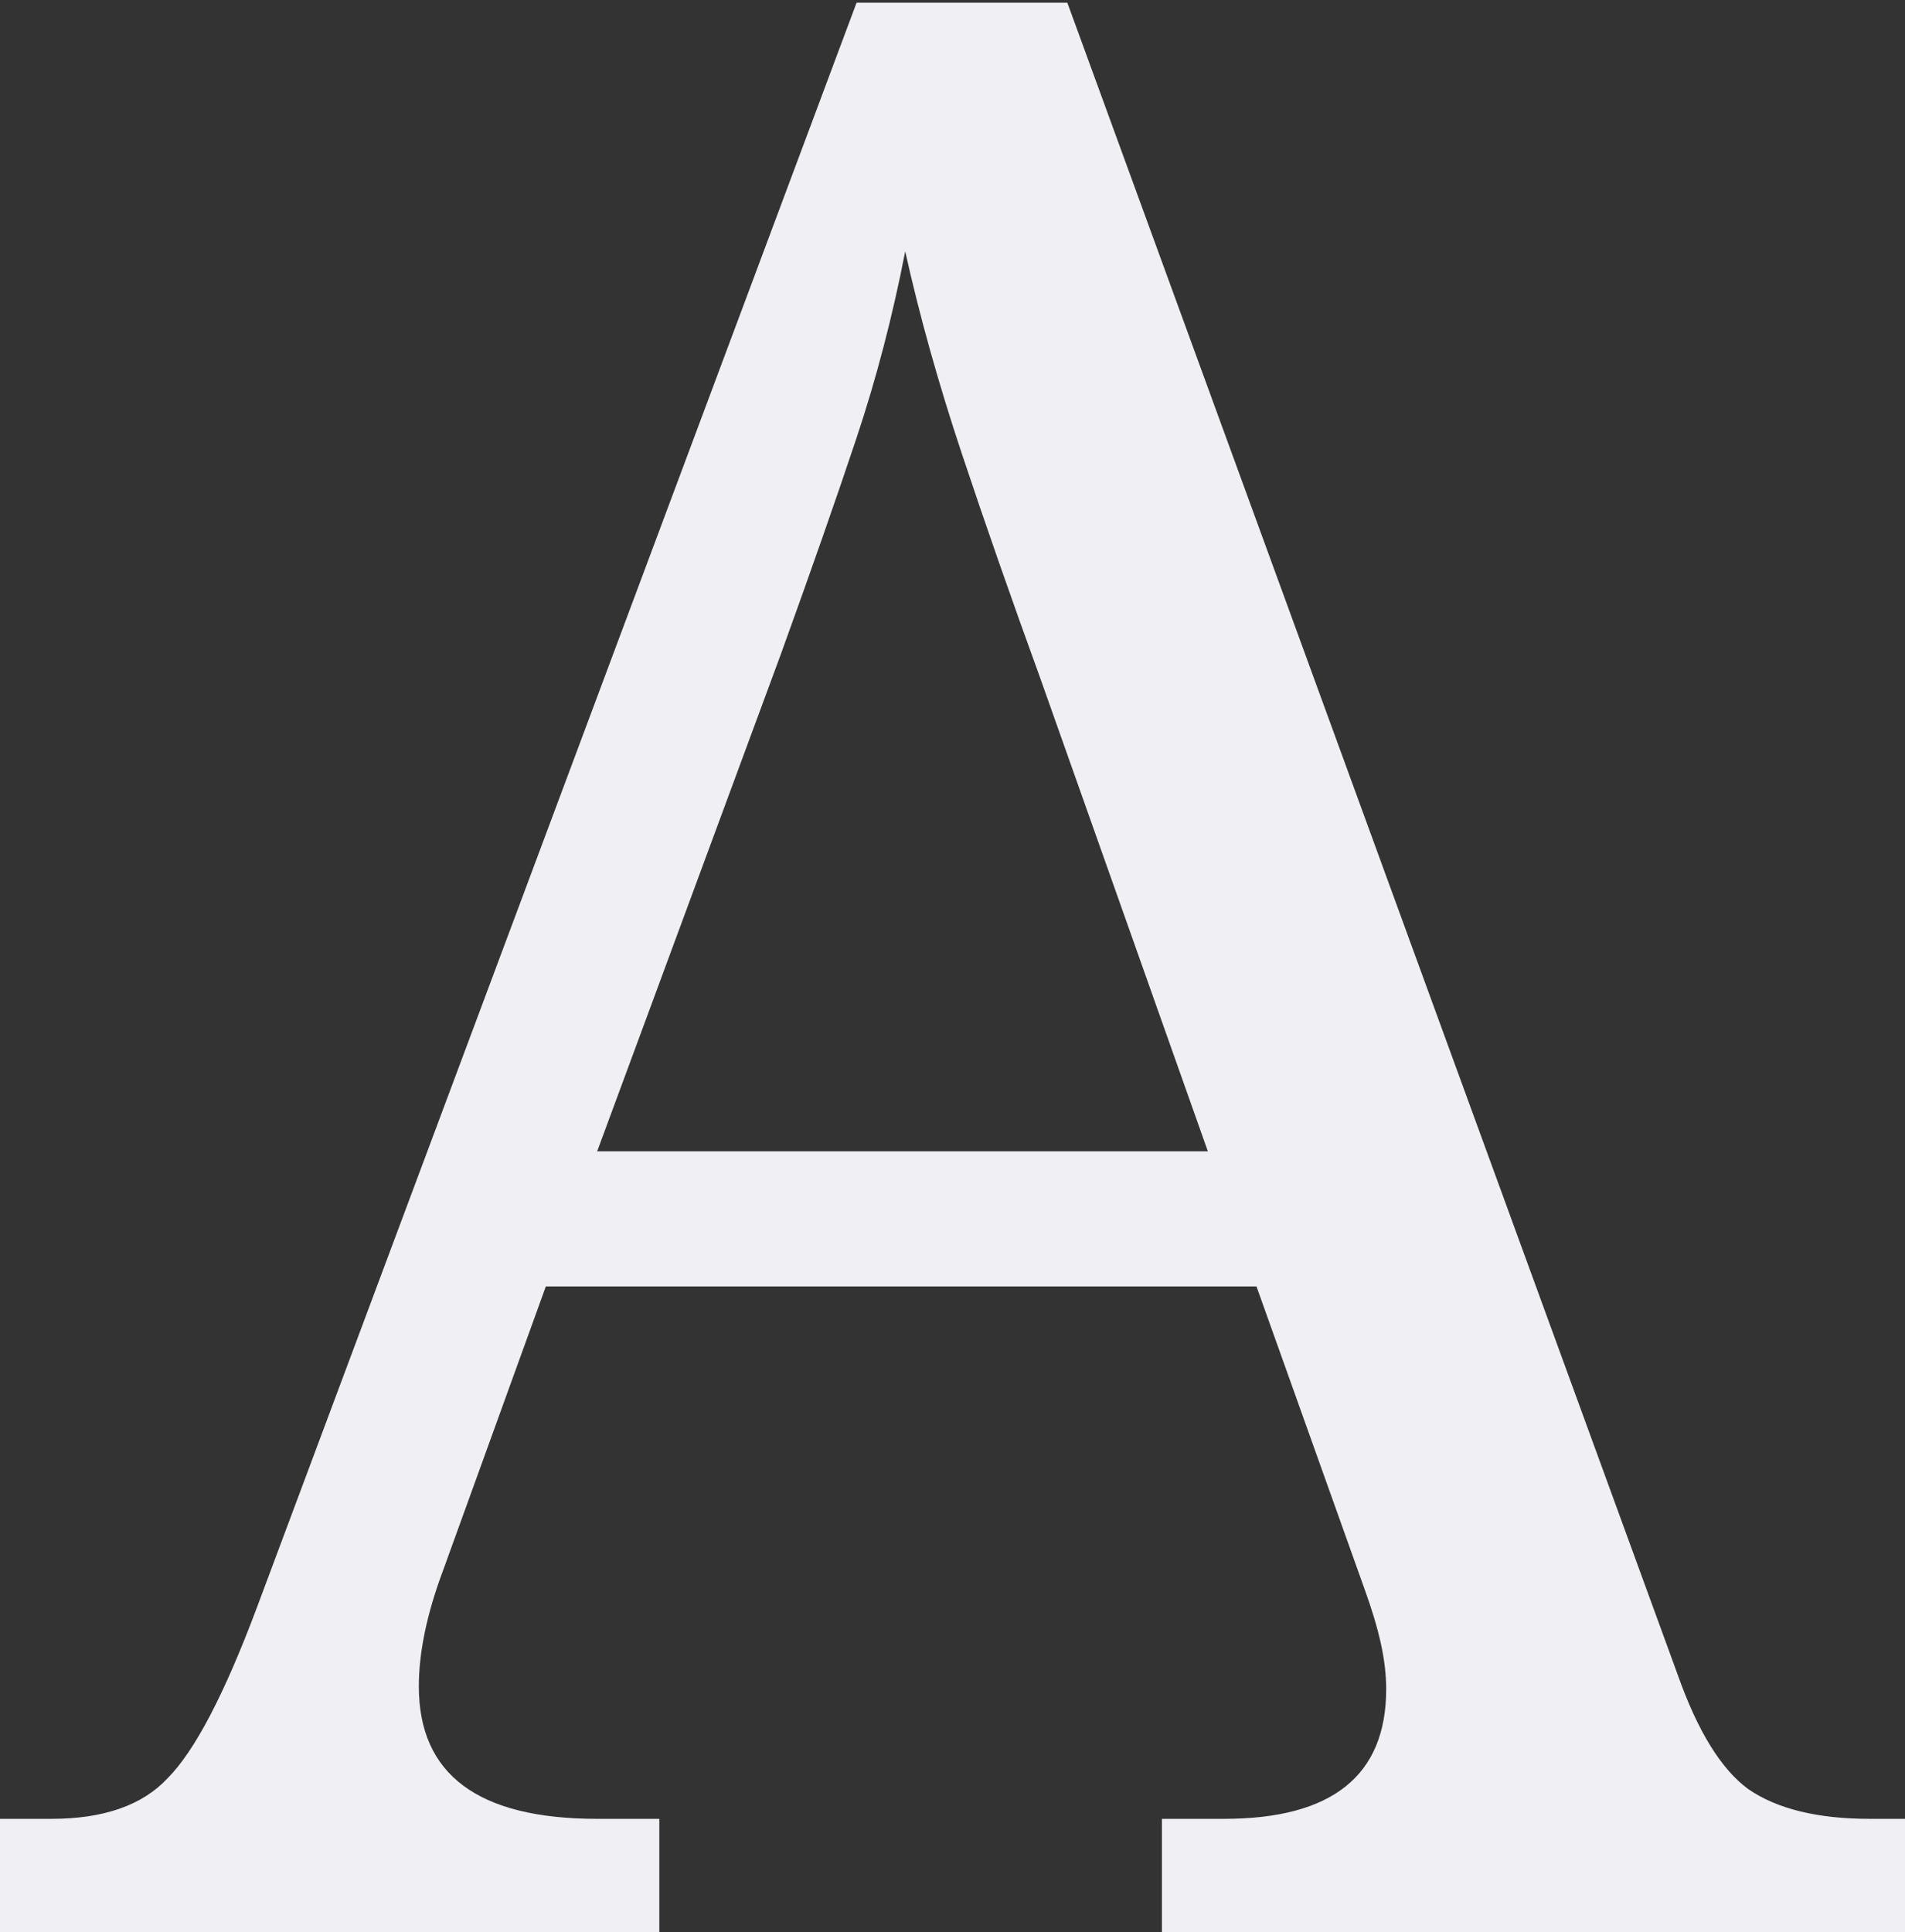 <svg width="141" height="143" viewBox="0 0 141 143" fill="none" xmlns="http://www.w3.org/2000/svg">
<rect x="0" y="0" width="141" height="143" fill="#333333" stroke="none"/>
<g clip-path="url(#clip0_106_1973)">
<path d="M0 143V134.6H3.8C7.667 134.6 10.533 133.6 12.4 131.6C14.4 129.6 16.6 125.4 19 119L63.4 0.2H79L124.2 124C125.667 128.134 127.4 130.934 129.4 132.4C131.533 133.867 134.533 134.6 138.4 134.6H141V143H86V134.6H90.6C98.6 134.6 102.6 131.4 102.6 125C102.6 123.934 102.467 122.8 102.2 121.6C101.933 120.4 101.533 119.067 101 117.6L93 95.2H40.4L32.8 116.2C31.6 119.4 31 122.267 31 124.8C31 131.334 35.4 134.6 44.2 134.6H48.8V143H0ZM44.2 85.2H89.4L77 50.2C74.867 44.334 72.933 38.8 71.2 33.6C69.467 28.4 68.067 23.4 67 18.6C66.067 23.4 64.867 28 63.4 32.4C61.933 36.8 60.067 42.133 57.8 48.4L44.2 85.2Z" fill="#F0F0F4"/>
</g>
<defs>
<clipPath id="clip0_106_1973">
<rect width="141" height="143" fill="white"/>
</clipPath>
</defs>
</svg>
